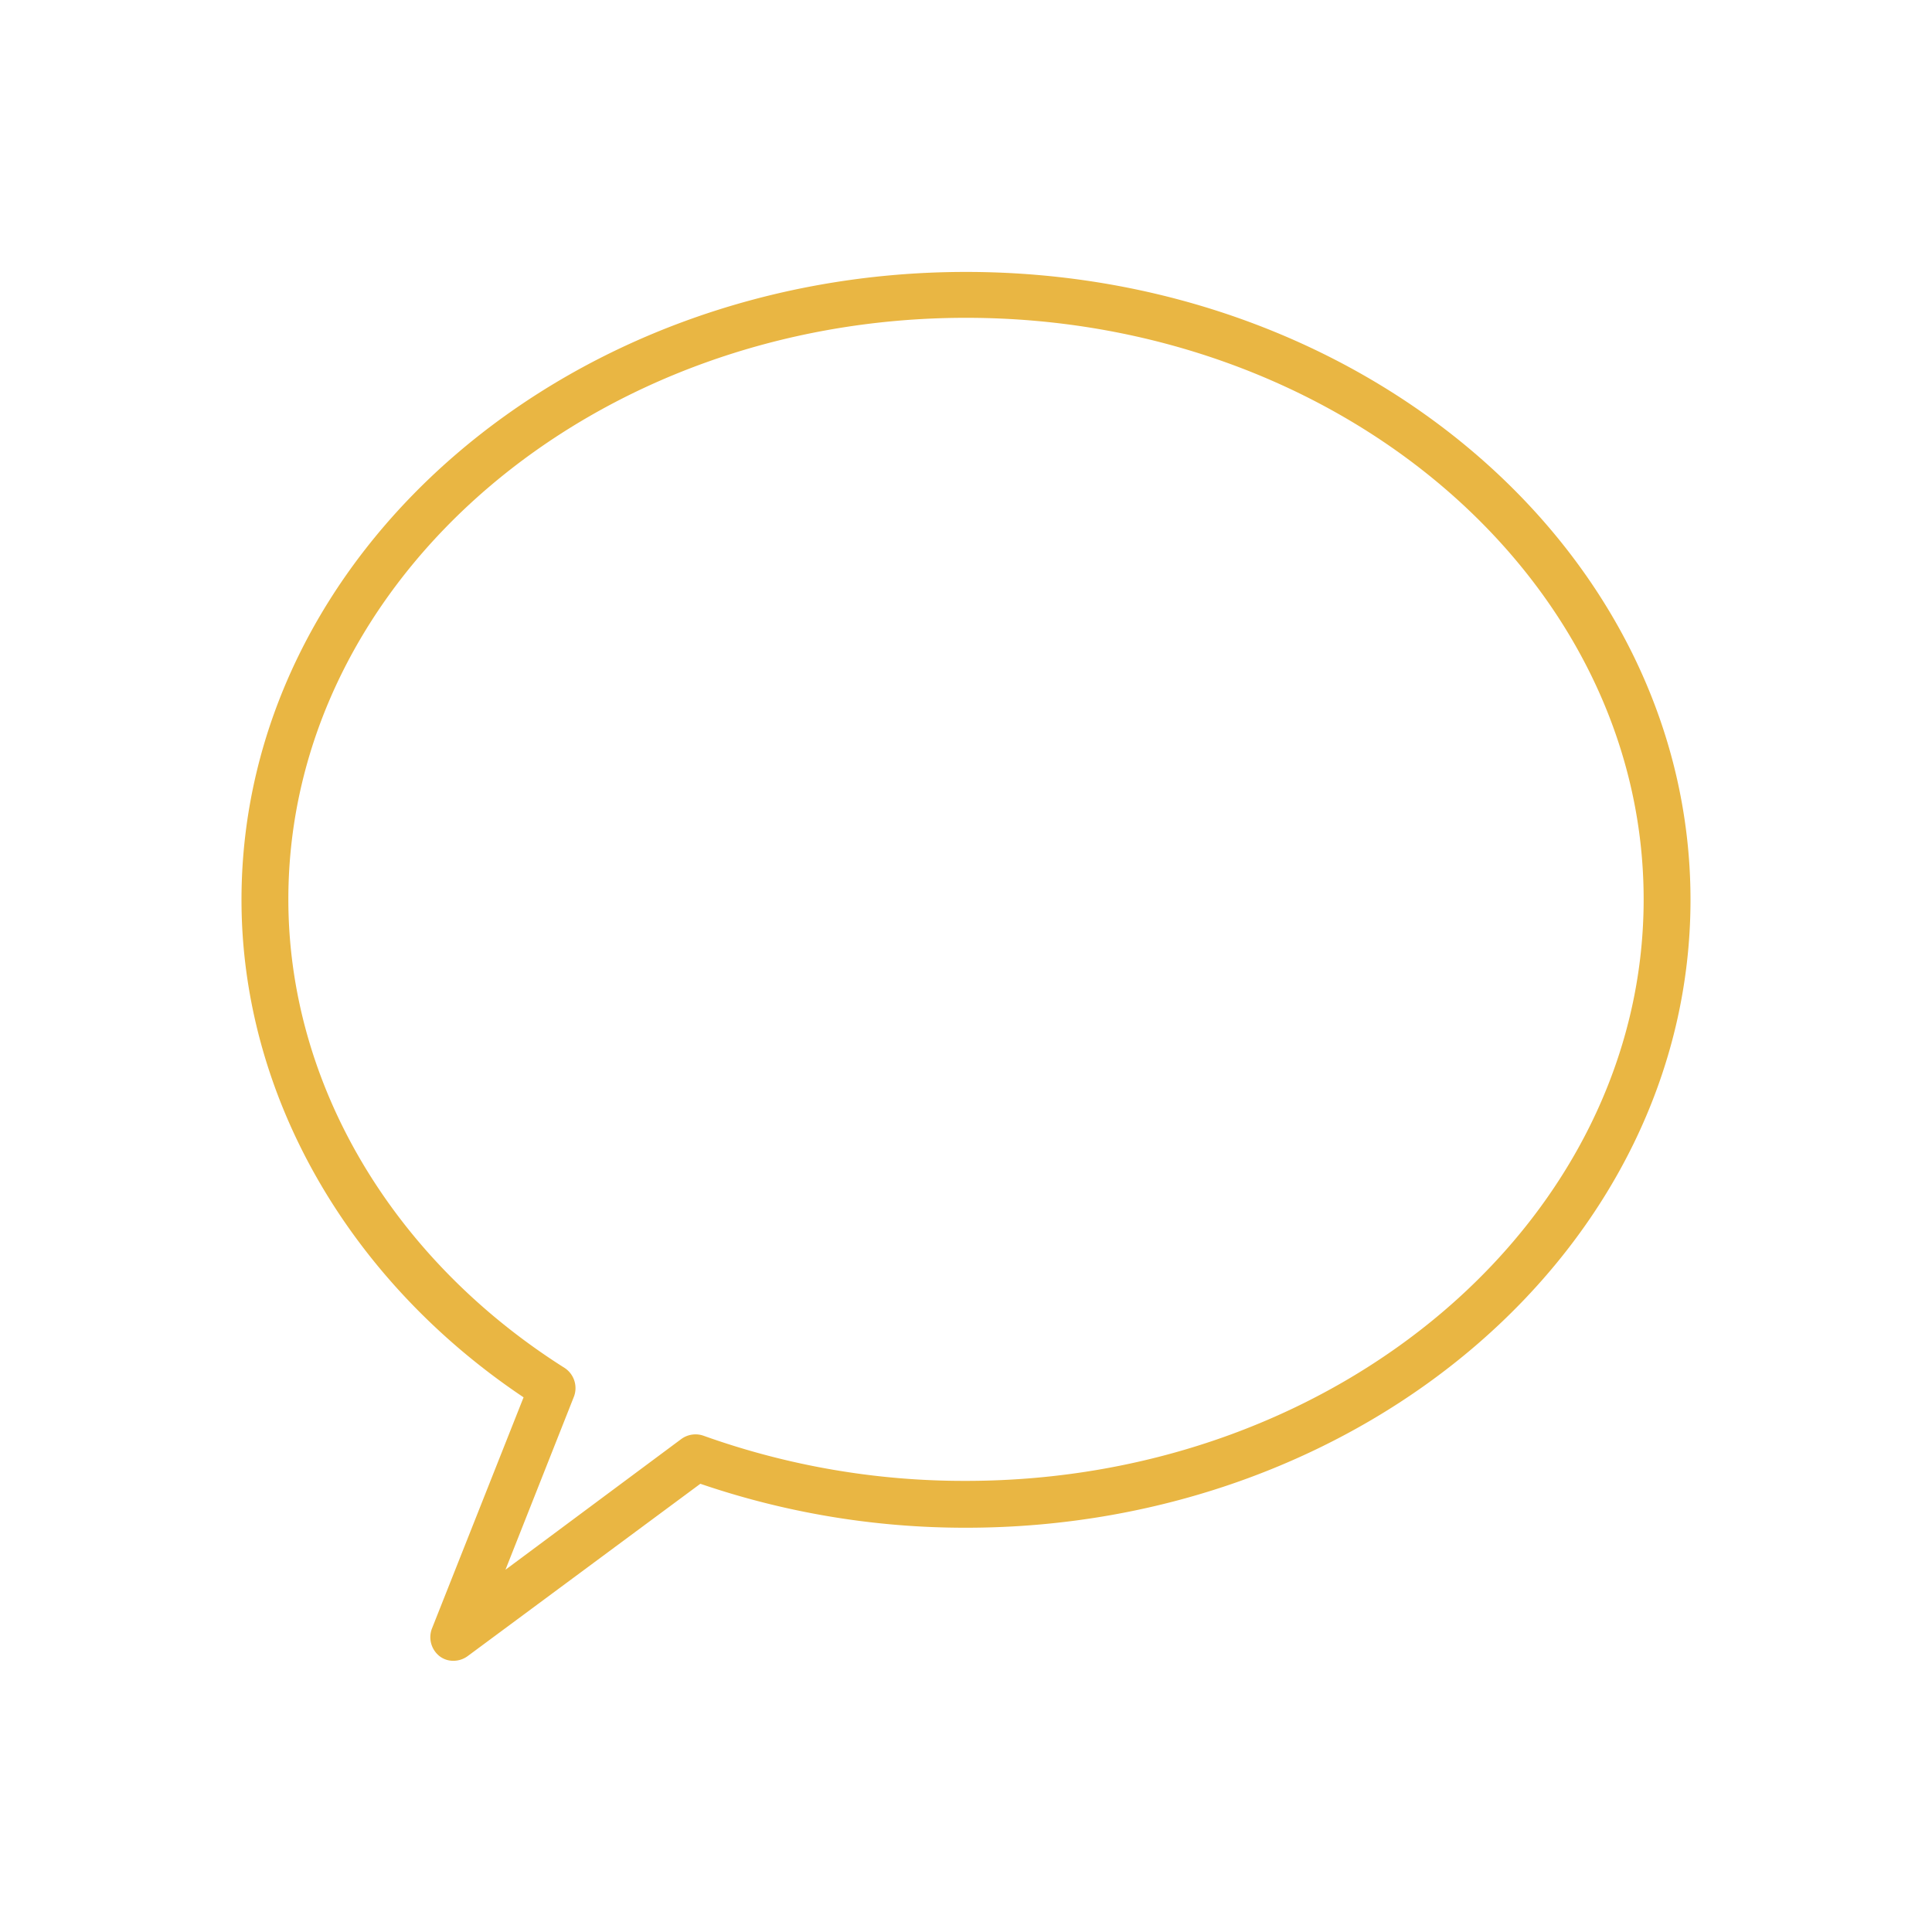 <svg xmlns="http://www.w3.org/2000/svg" width="80" height="80" viewBox="0 0 80 80"><defs><style>.a{fill:#e9b643;}</style></defs><path class="a" d="M17.88,67.45a1,1,0,0,0,.31,1.12.92.92,0,0,0,.59.2,1,1,0,0,0,.58-.19L29,61.44a33.86,33.86,0,0,0,11,1.82c16.54,0,30-11.67,30-26s-13.46-26-30-26-30,11.67-30,26c0,8,4.35,15.69,11.68,20.6ZM20.93,65l2.84-7.18a1,1,0,0,0-.38-1.17c-7.17-4.53-11.45-11.79-11.45-19.41C11.94,24,24.52,13.16,40,13.16S68.06,24,68.06,37.24,55.47,61.32,40,61.32a32,32,0,0,1-10.87-1.87,1,1,0,0,0-.91.13Z"/></svg>